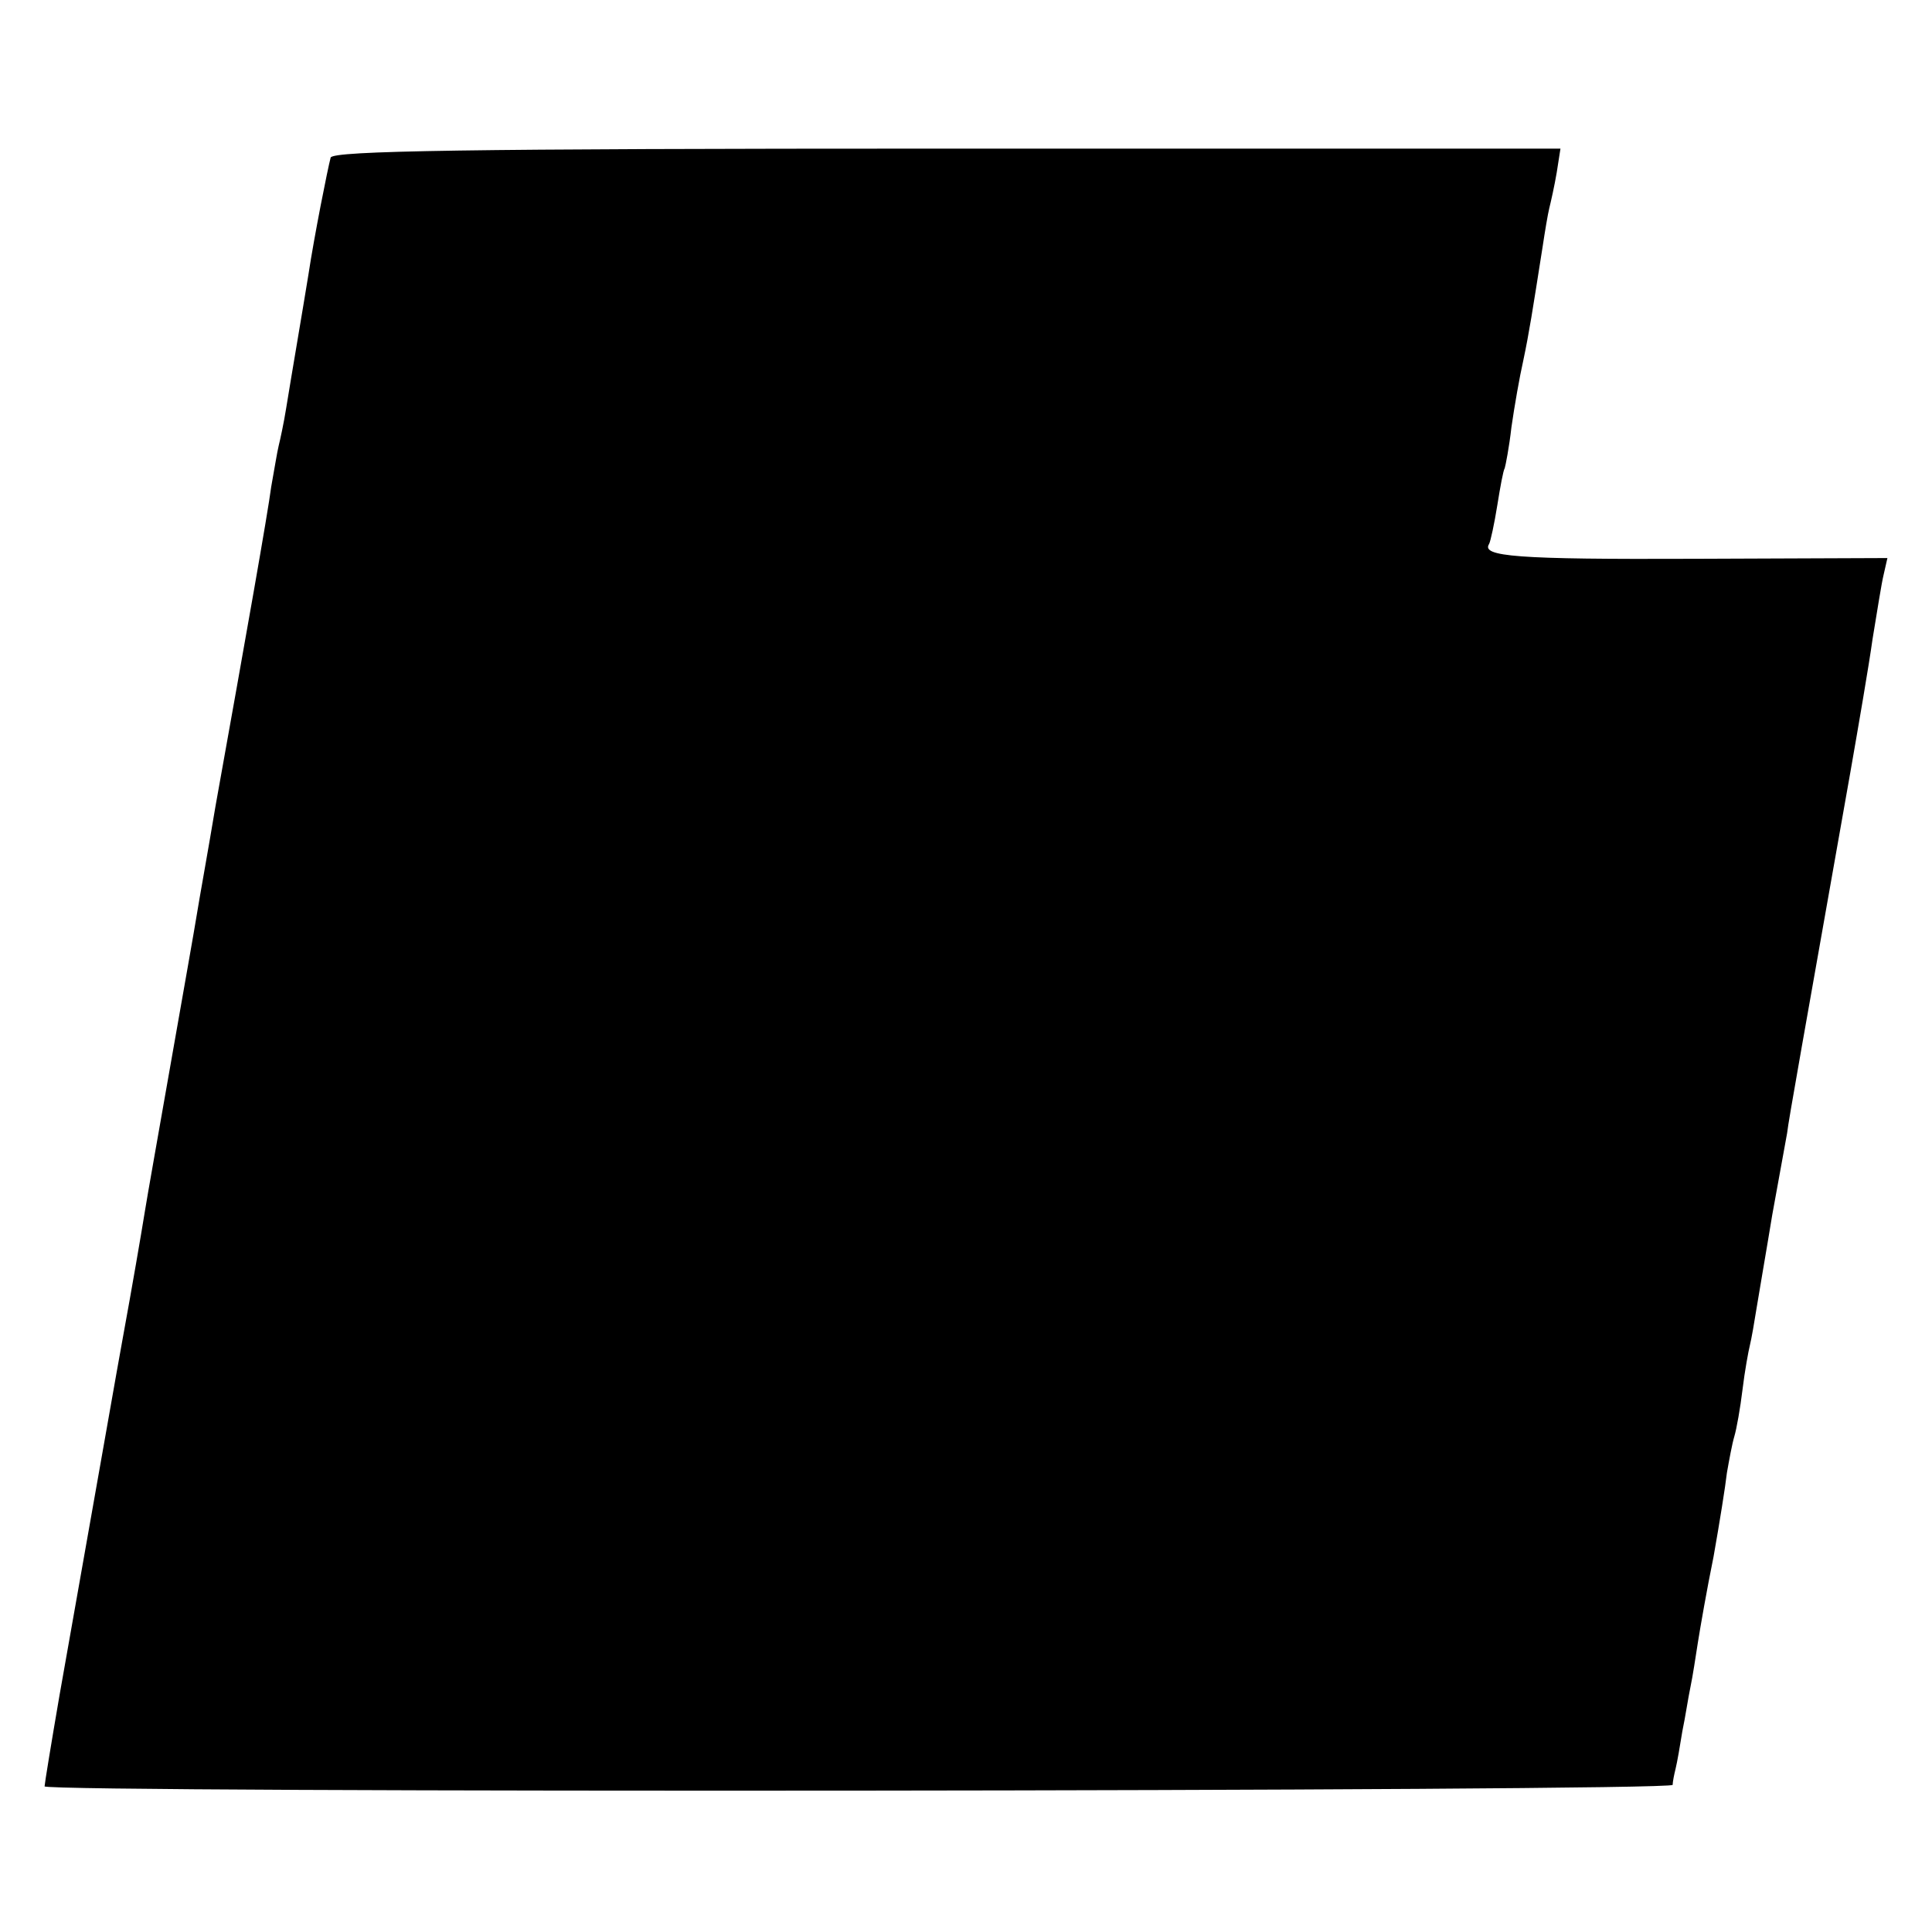 <?xml version="1.0" standalone="no"?>
<!DOCTYPE svg PUBLIC "-//W3C//DTD SVG 20010904//EN"
 "http://www.w3.org/TR/2001/REC-SVG-20010904/DTD/svg10.dtd">
<svg version="1.0" xmlns="http://www.w3.org/2000/svg"
 width="260pt" height="260pt" viewBox="0 0 260 260"
 preserveAspectRatio="xMidYMid meet">
<g transform="translate(0,260) scale(0.1,-0.1)"
fill="#000000" stroke="none">
<path d="M445 2388 c-4 -15 -22 -105 -30 -158 -3 -19 -10 -60 -15 -90 -5 -30
-12 -71 -15 -90 -3 -19 -8 -42 -10 -50 -2 -8 -6 -33 -10 -55 -5 -38 -33 -196
-75 -430 -10 -60 -22 -126 -25 -145 -3 -19 -19 -109 -35 -200 -16 -91 -32
-181 -35 -200 -5 -31 -17 -101 -30 -172 -4 -21 -36 -204 -85 -480 -11 -64 -20
-119 -20 -122 0 -9 2190 -7 2191 2 0 4 2 14 4 22 2 8 6 31 9 50 4 19 8 46 11
60 3 14 7 41 10 60 3 19 12 71 21 115 8 45 16 95 18 113 3 17 7 39 10 49 3 10
8 38 11 63 3 25 8 52 10 60 2 8 6 31 9 50 3 19 13 76 21 125 9 50 18 99 20
110 2 18 21 123 85 485 11 63 25 144 30 180 6 36 12 75 15 87 l5 22 -259 -1
c-241 -1 -288 3 -277 20 2 4 7 27 11 52 4 25 8 47 10 50 1 3 6 28 9 55 4 28
11 68 16 90 8 38 12 64 26 153 3 20 7 44 9 52 2 8 7 30 10 48 l5 32 -825 0
c-652 0 -826 -3 -830 -12z"/>
</g>
</svg>
